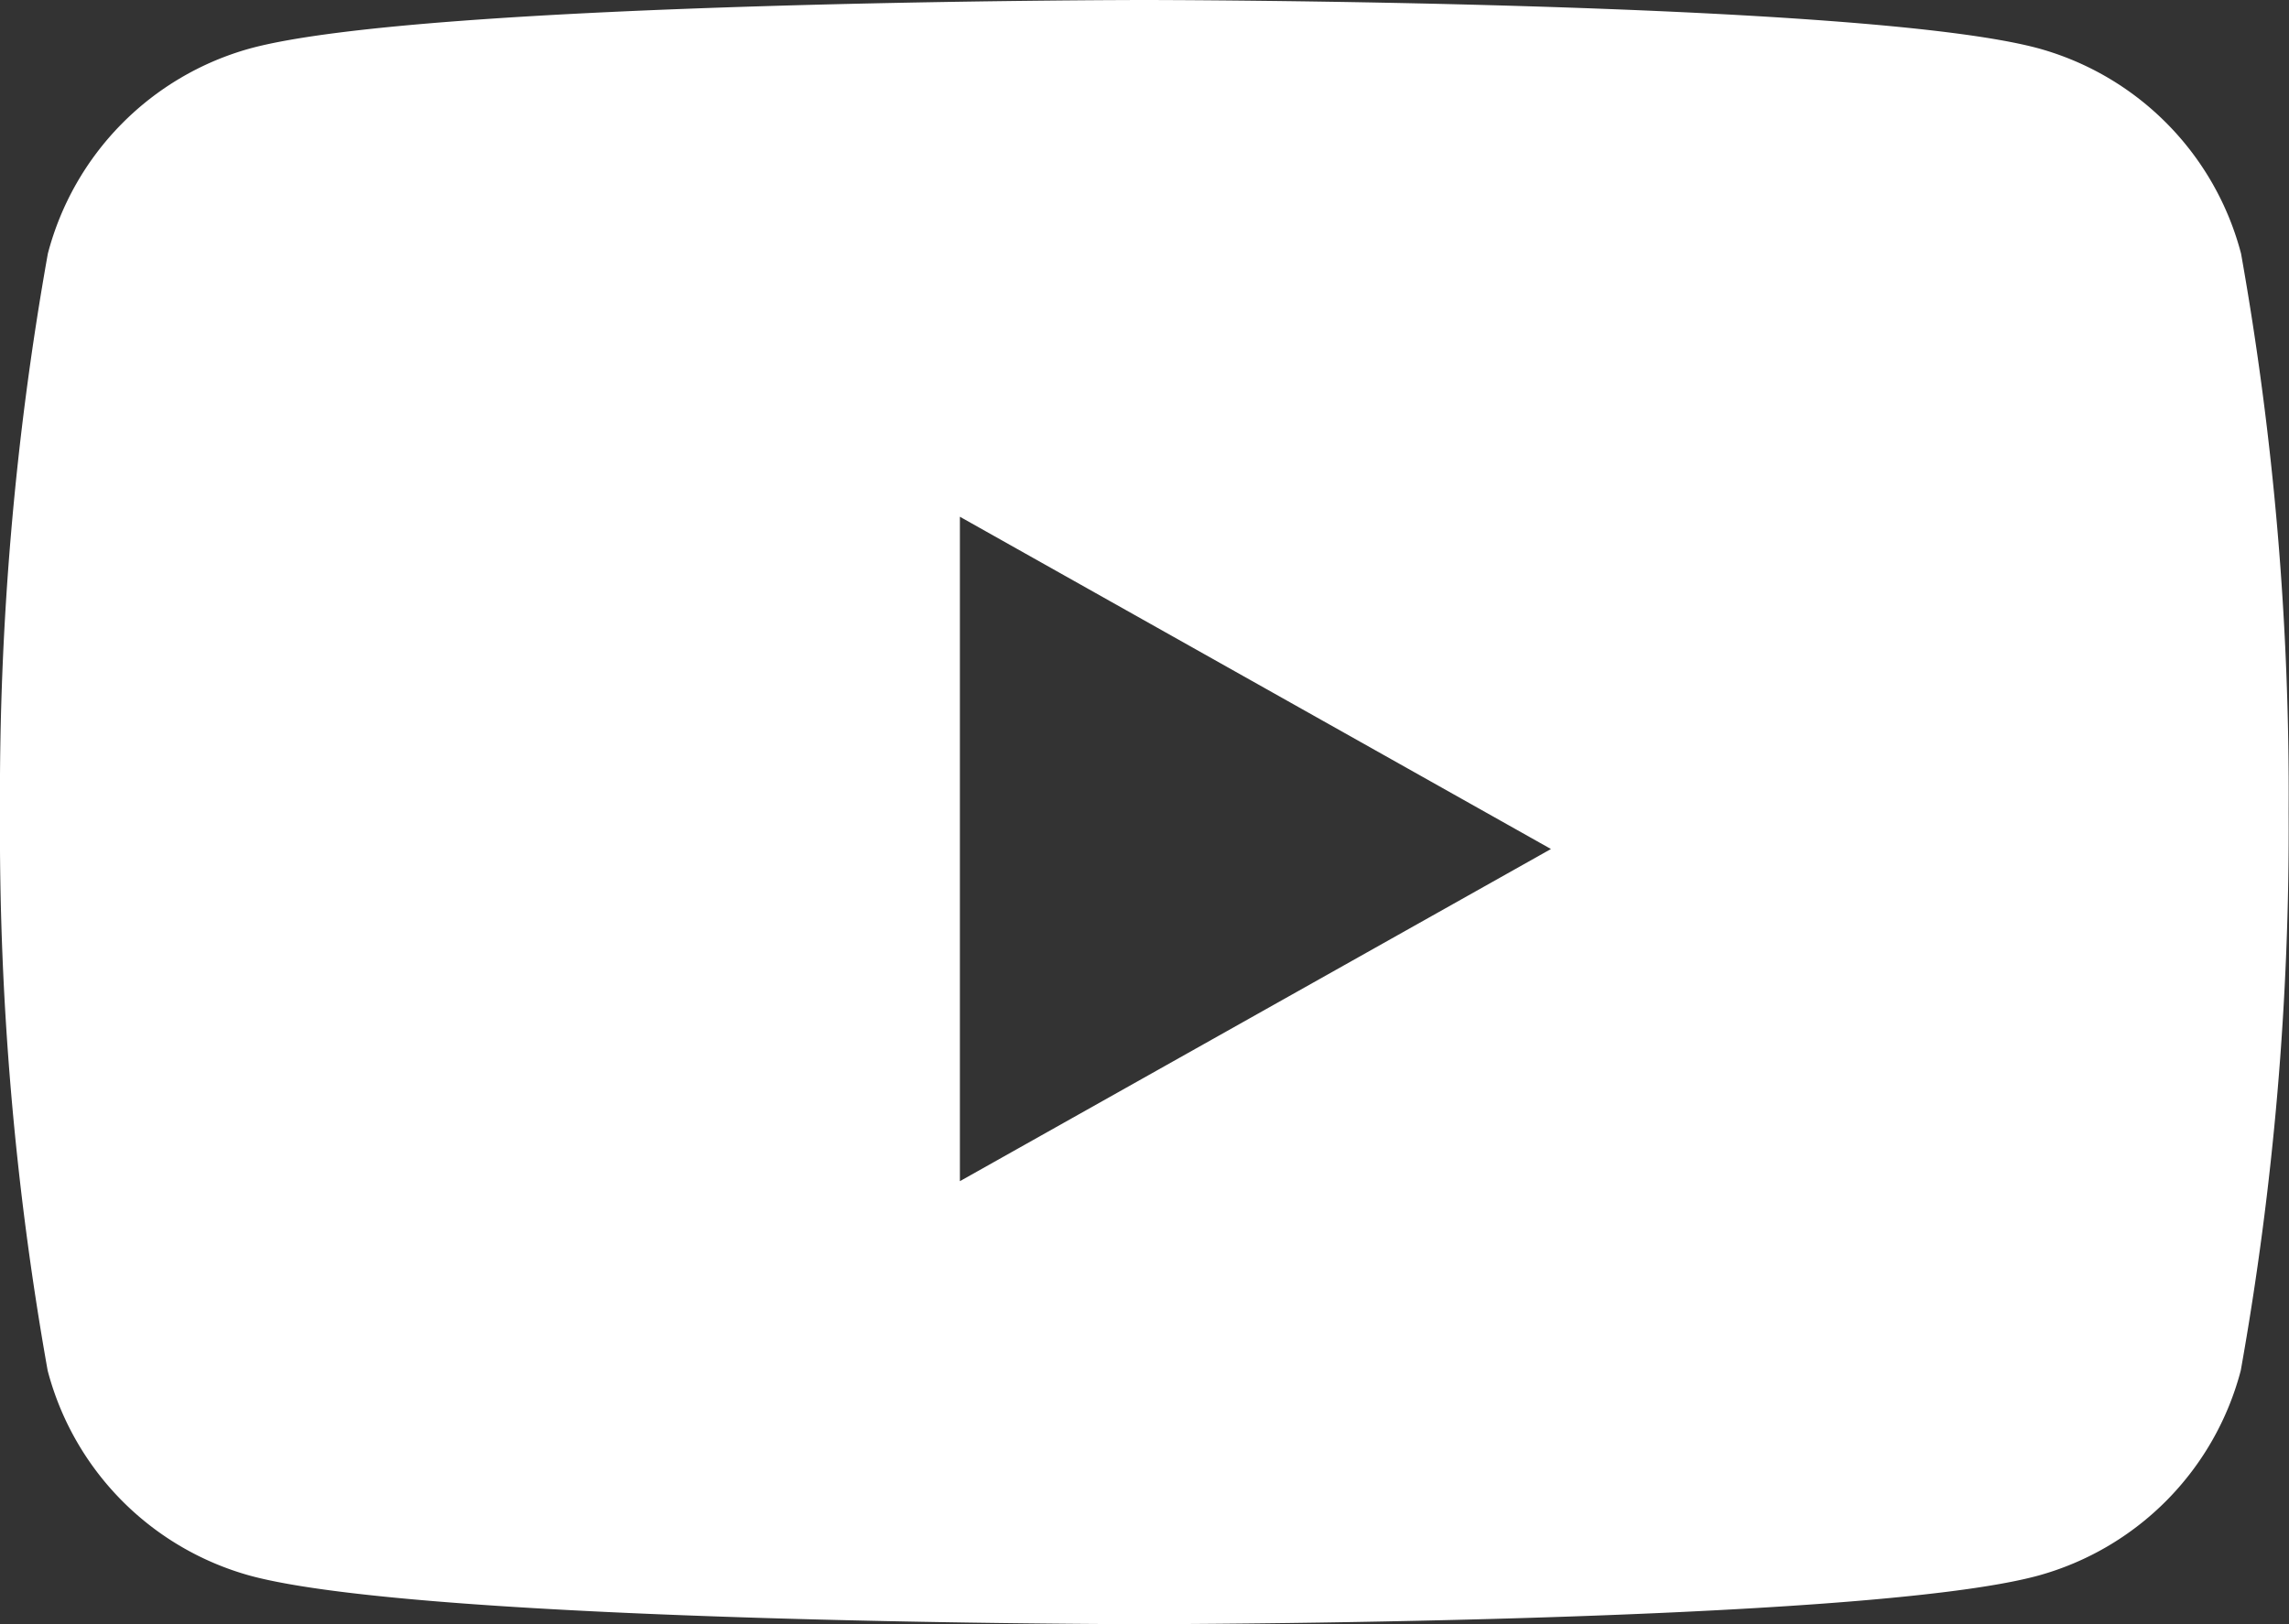 <svg xmlns="http://www.w3.org/2000/svg" width="24.204" height="17.177" viewBox="0 0 24.204 17.177">
  <rect x="0" y="0" width="24.204" height="17.177" fill="#333333" stroke="none"/>
  <path id="Youtube_Icon" data-name="Youtube Icon" d="M12.1,17.177c-.076,0-7.59-.006-9.456-.513a3.053,3.053,0,0,1-2.14-2.169A32.528,32.528,0,0,1,0,8.588,32.528,32.528,0,0,1,.506,2.682,3.053,3.053,0,0,1,2.646.512C4.511.006,12.026,0,12.1,0s7.591.006,9.457.512a3.053,3.053,0,0,1,2.14,2.17A32.528,32.528,0,0,1,24.2,8.588a32.528,32.528,0,0,1-.506,5.906,3.053,3.053,0,0,1-2.14,2.169C19.693,17.171,12.177,17.177,12.1,17.177ZM10.15,5.465v7.027L16.4,8.979Z" fill="#fff"/>
</svg>
